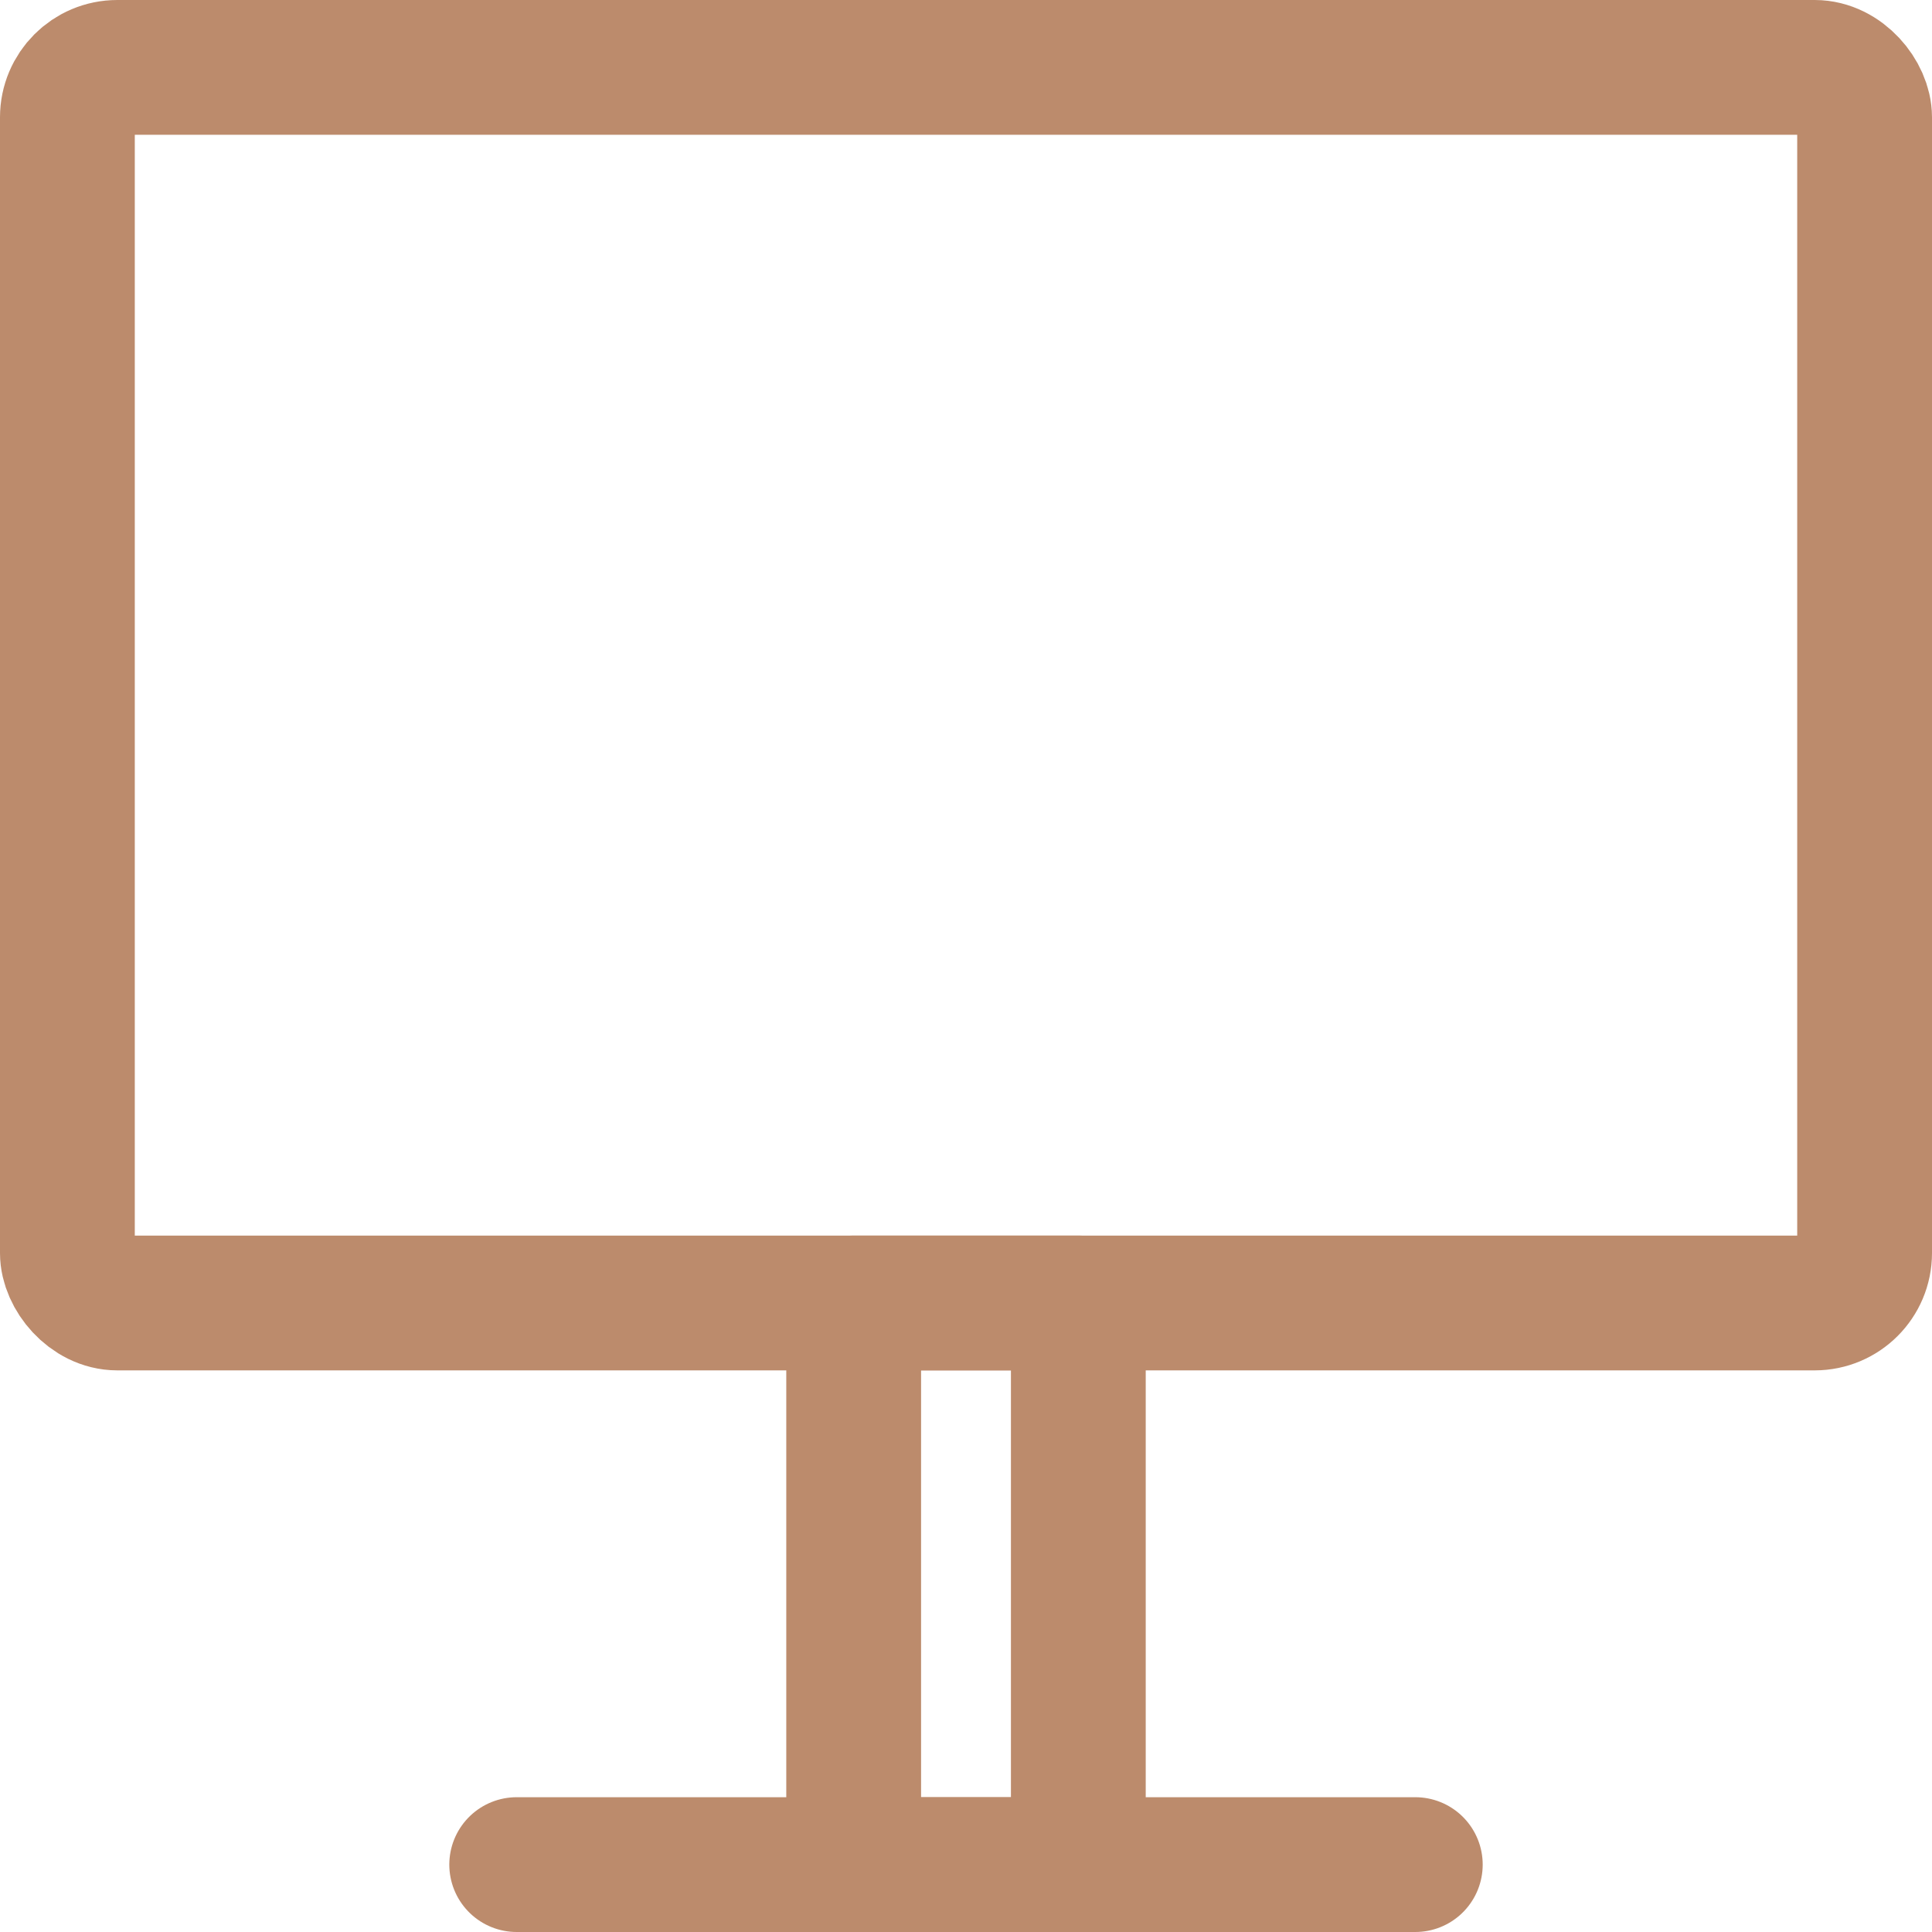 <svg xmlns="http://www.w3.org/2000/svg" xmlns:xlink="http://www.w3.org/1999/xlink" id="Raggruppa_217" data-name="Raggruppa 217" width="43" height="43" viewBox="0 0 43 43"><defs><clipPath id="clip-path"><rect id="Rettangolo_717" data-name="Rettangolo 717" width="43" height="43" fill="none" stroke="#bc8b6c" stroke-width="3"></rect></clipPath></defs><g id="Raggruppa_216" data-name="Raggruppa 216" clip-path="url(#clip-path)"><rect id="Rettangolo_715" data-name="Rettangolo 715" width="40" height="27.5" rx="1.111" transform="translate(1.5 1.5)" fill="none" stroke="#bc8b6c" stroke-linecap="round" stroke-linejoin="round" stroke-width="3"></rect><line id="Linea_73" data-name="Linea 73" x2="20" transform="translate(11.5 41.5)" fill="none" stroke="#bc8b6c" stroke-linecap="round" stroke-linejoin="round" stroke-width="3"></line><rect id="Rettangolo_716" data-name="Rettangolo 716" width="5" height="12.5" transform="translate(19 29)" fill="none" stroke="#bc8b6c" stroke-linecap="round" stroke-linejoin="round" stroke-width="3"></rect></g></svg>